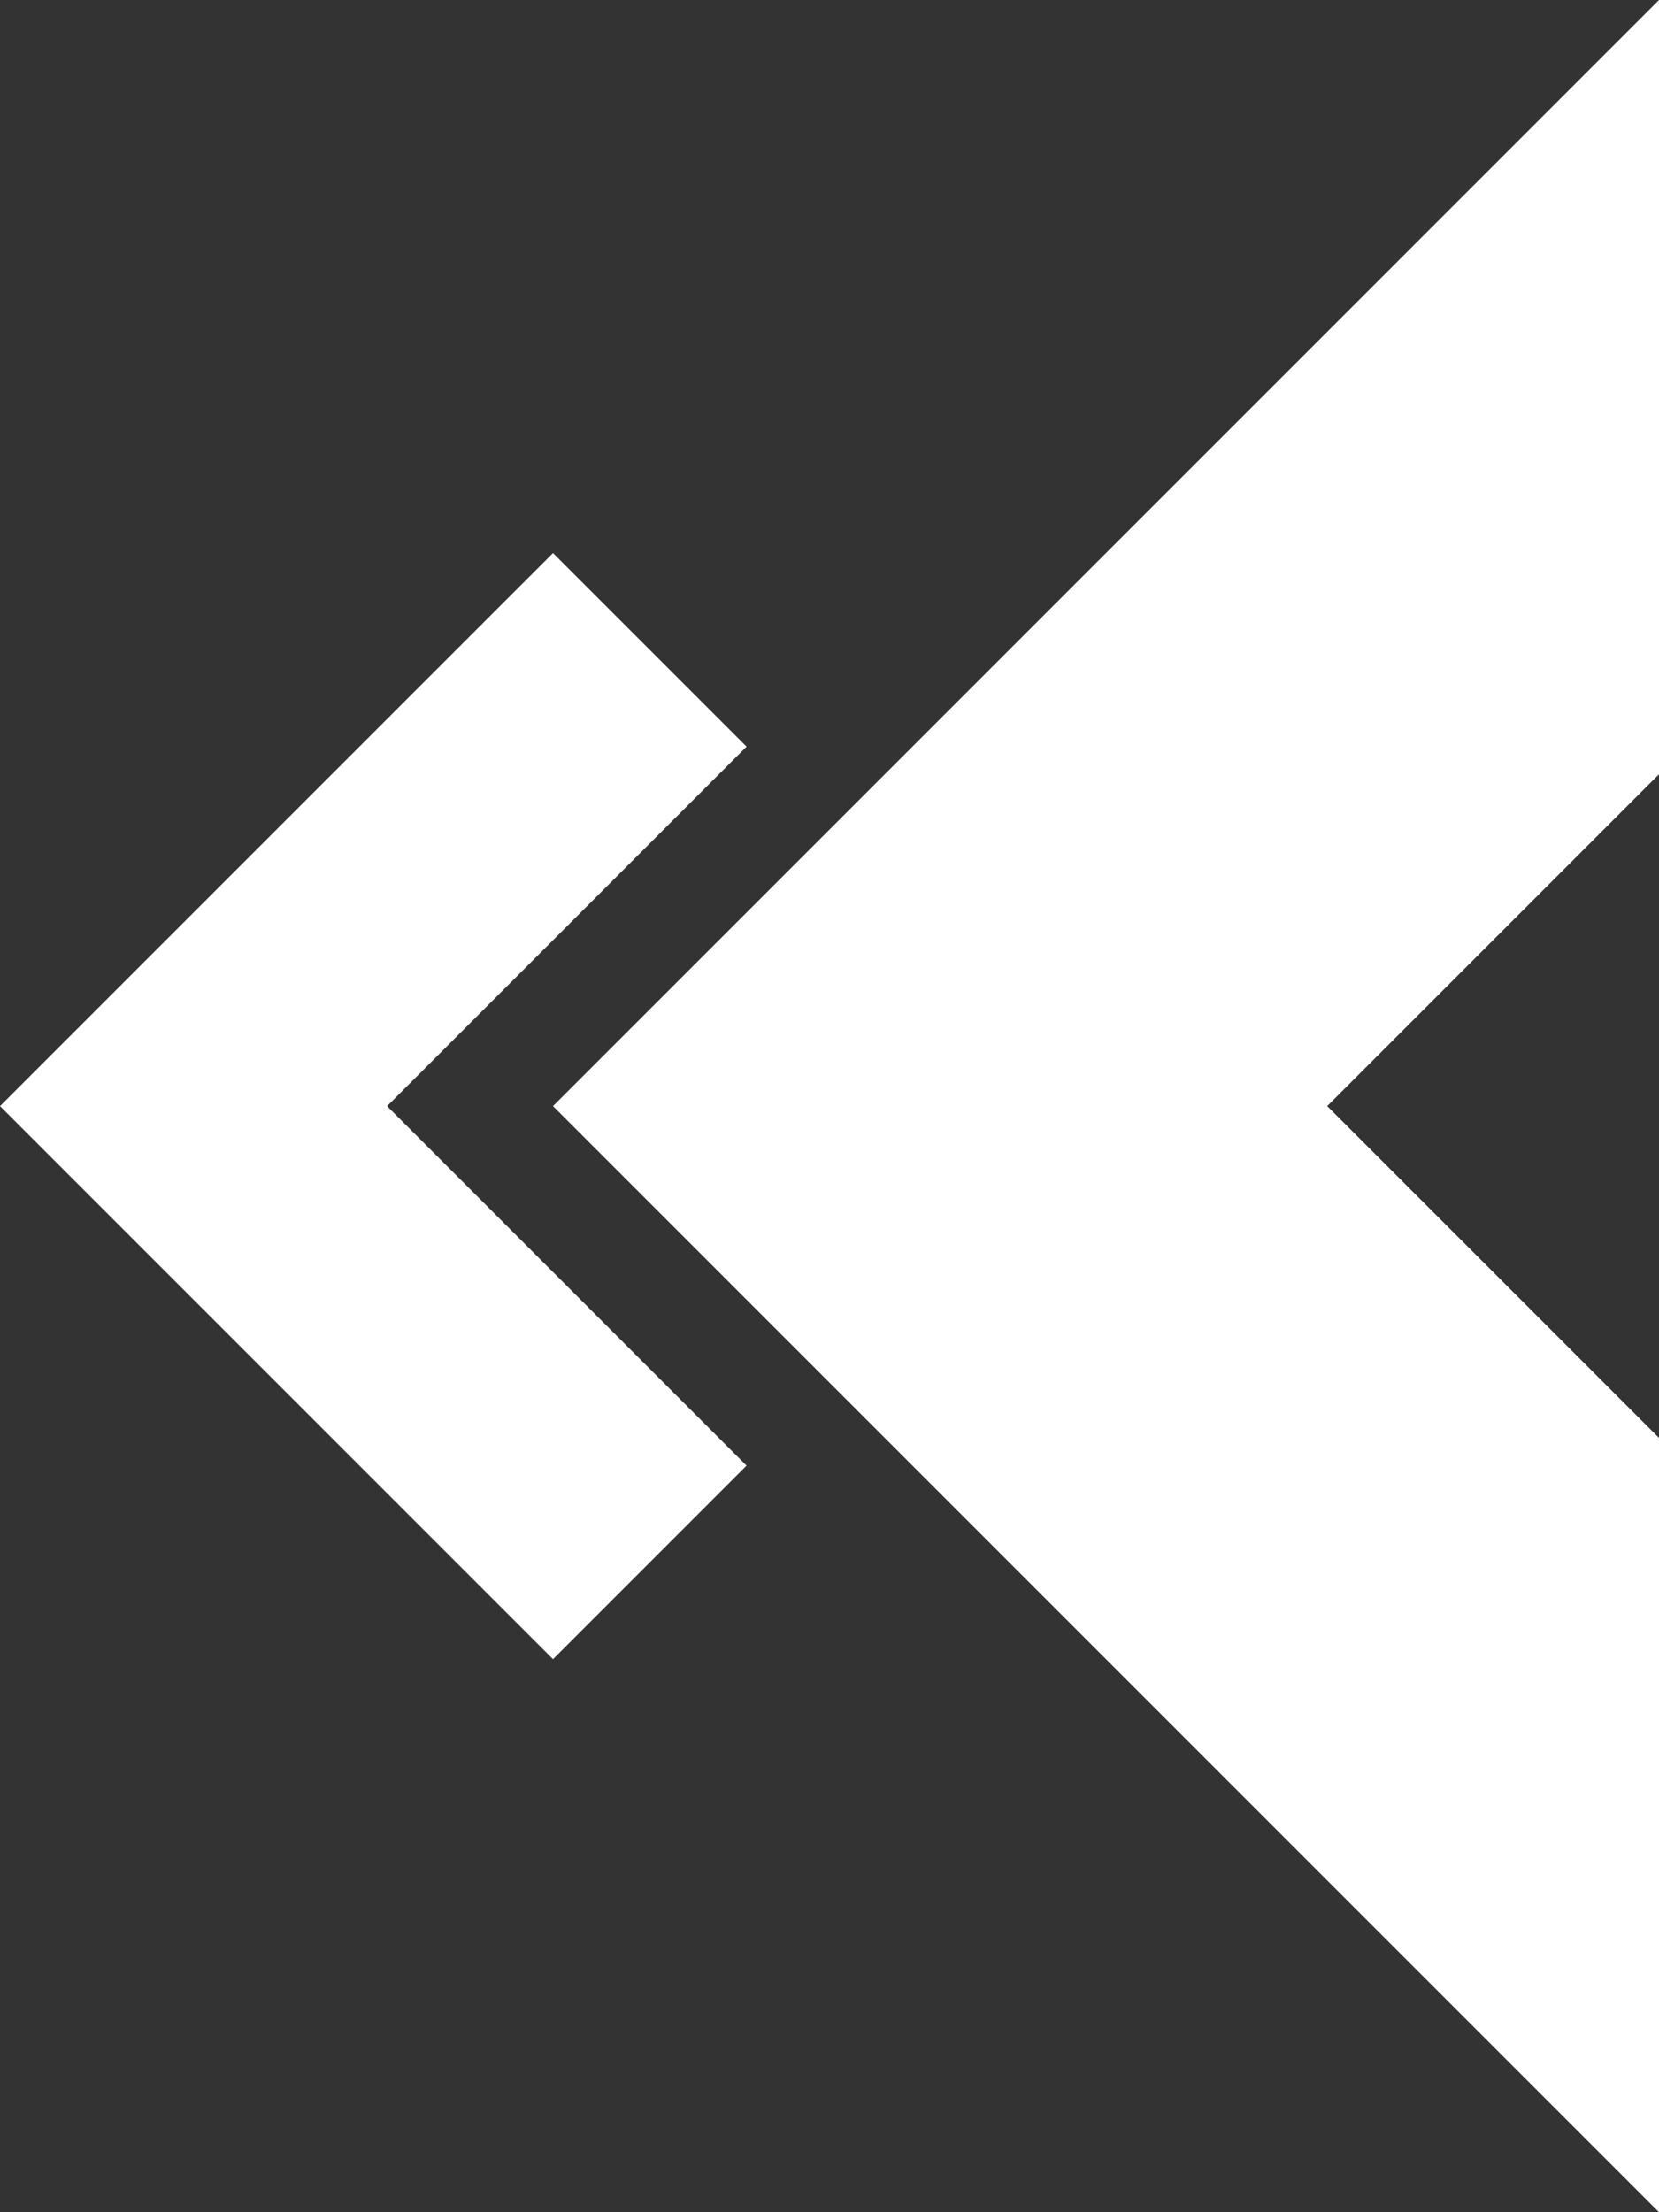 <?xml version="1.0" encoding="UTF-8" standalone="no"?>
<!-- Created with Inkscape (http://www.inkscape.org/) -->

<svg
   xmlns:dc="http://purl.org/dc/elements/1.1/"
   xmlns:cc="http://creativecommons.org/ns#"
   xmlns:rdf="http://www.w3.org/1999/02/22-rdf-syntax-ns#"
   xmlns:svg="http://www.w3.org/2000/svg"
   xmlns="http://www.w3.org/2000/svg"
   version="1.1"
   width="75"
   height="100"
   id="svg2">
  <rect width="100%" height="100%" fill="#333333" stroke="none"/>
  <defs
     id="defs4" />
  <g
     transform="translate(0,-952.362)"
     id="layer1">
    <path
       d="m 75,952.362 0,35 -15,15 15,15 0,35 -50,-50 50,-50 z"
       id="rect2987"
       style="fill:#ffffff;fill-opacity:1;stroke:none" />
    <path
       d="m 25,977.362 8.75,8.75 -16.25,16.25 16.25,16.25 -8.75,8.75 -25,-25 25,-25 z"
       id="rect2987-4"
       style="fill:#ffffff;fill-opacity:1;stroke:none" />
  </g>
  <g
     transform="translate(0,-300)"
     id="layer2"
     style="display:inline" />
</svg>

